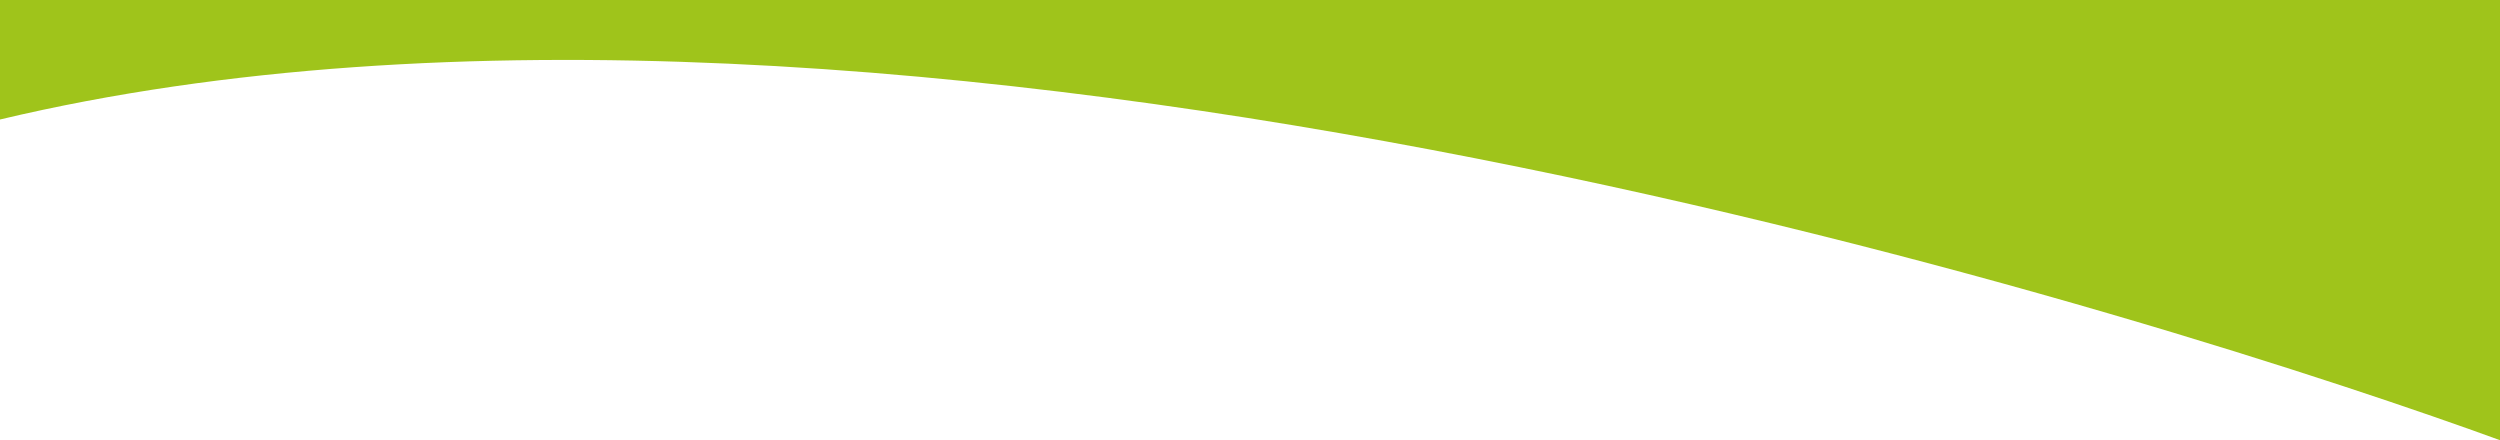 <svg id="Calque_1" data-name="Calque 1" xmlns="http://www.w3.org/2000/svg" width="1515.07" height="266.77" viewBox="0 0 1515.07 266.77"><rect width="1515.07" height="266.77" fill="#fff"/><path d="M1515.07,266.77V0H0V72.42C546.15-57.56,1332.46,200.18,1515.07,266.77Z" fill="#9fc41b"/></svg>